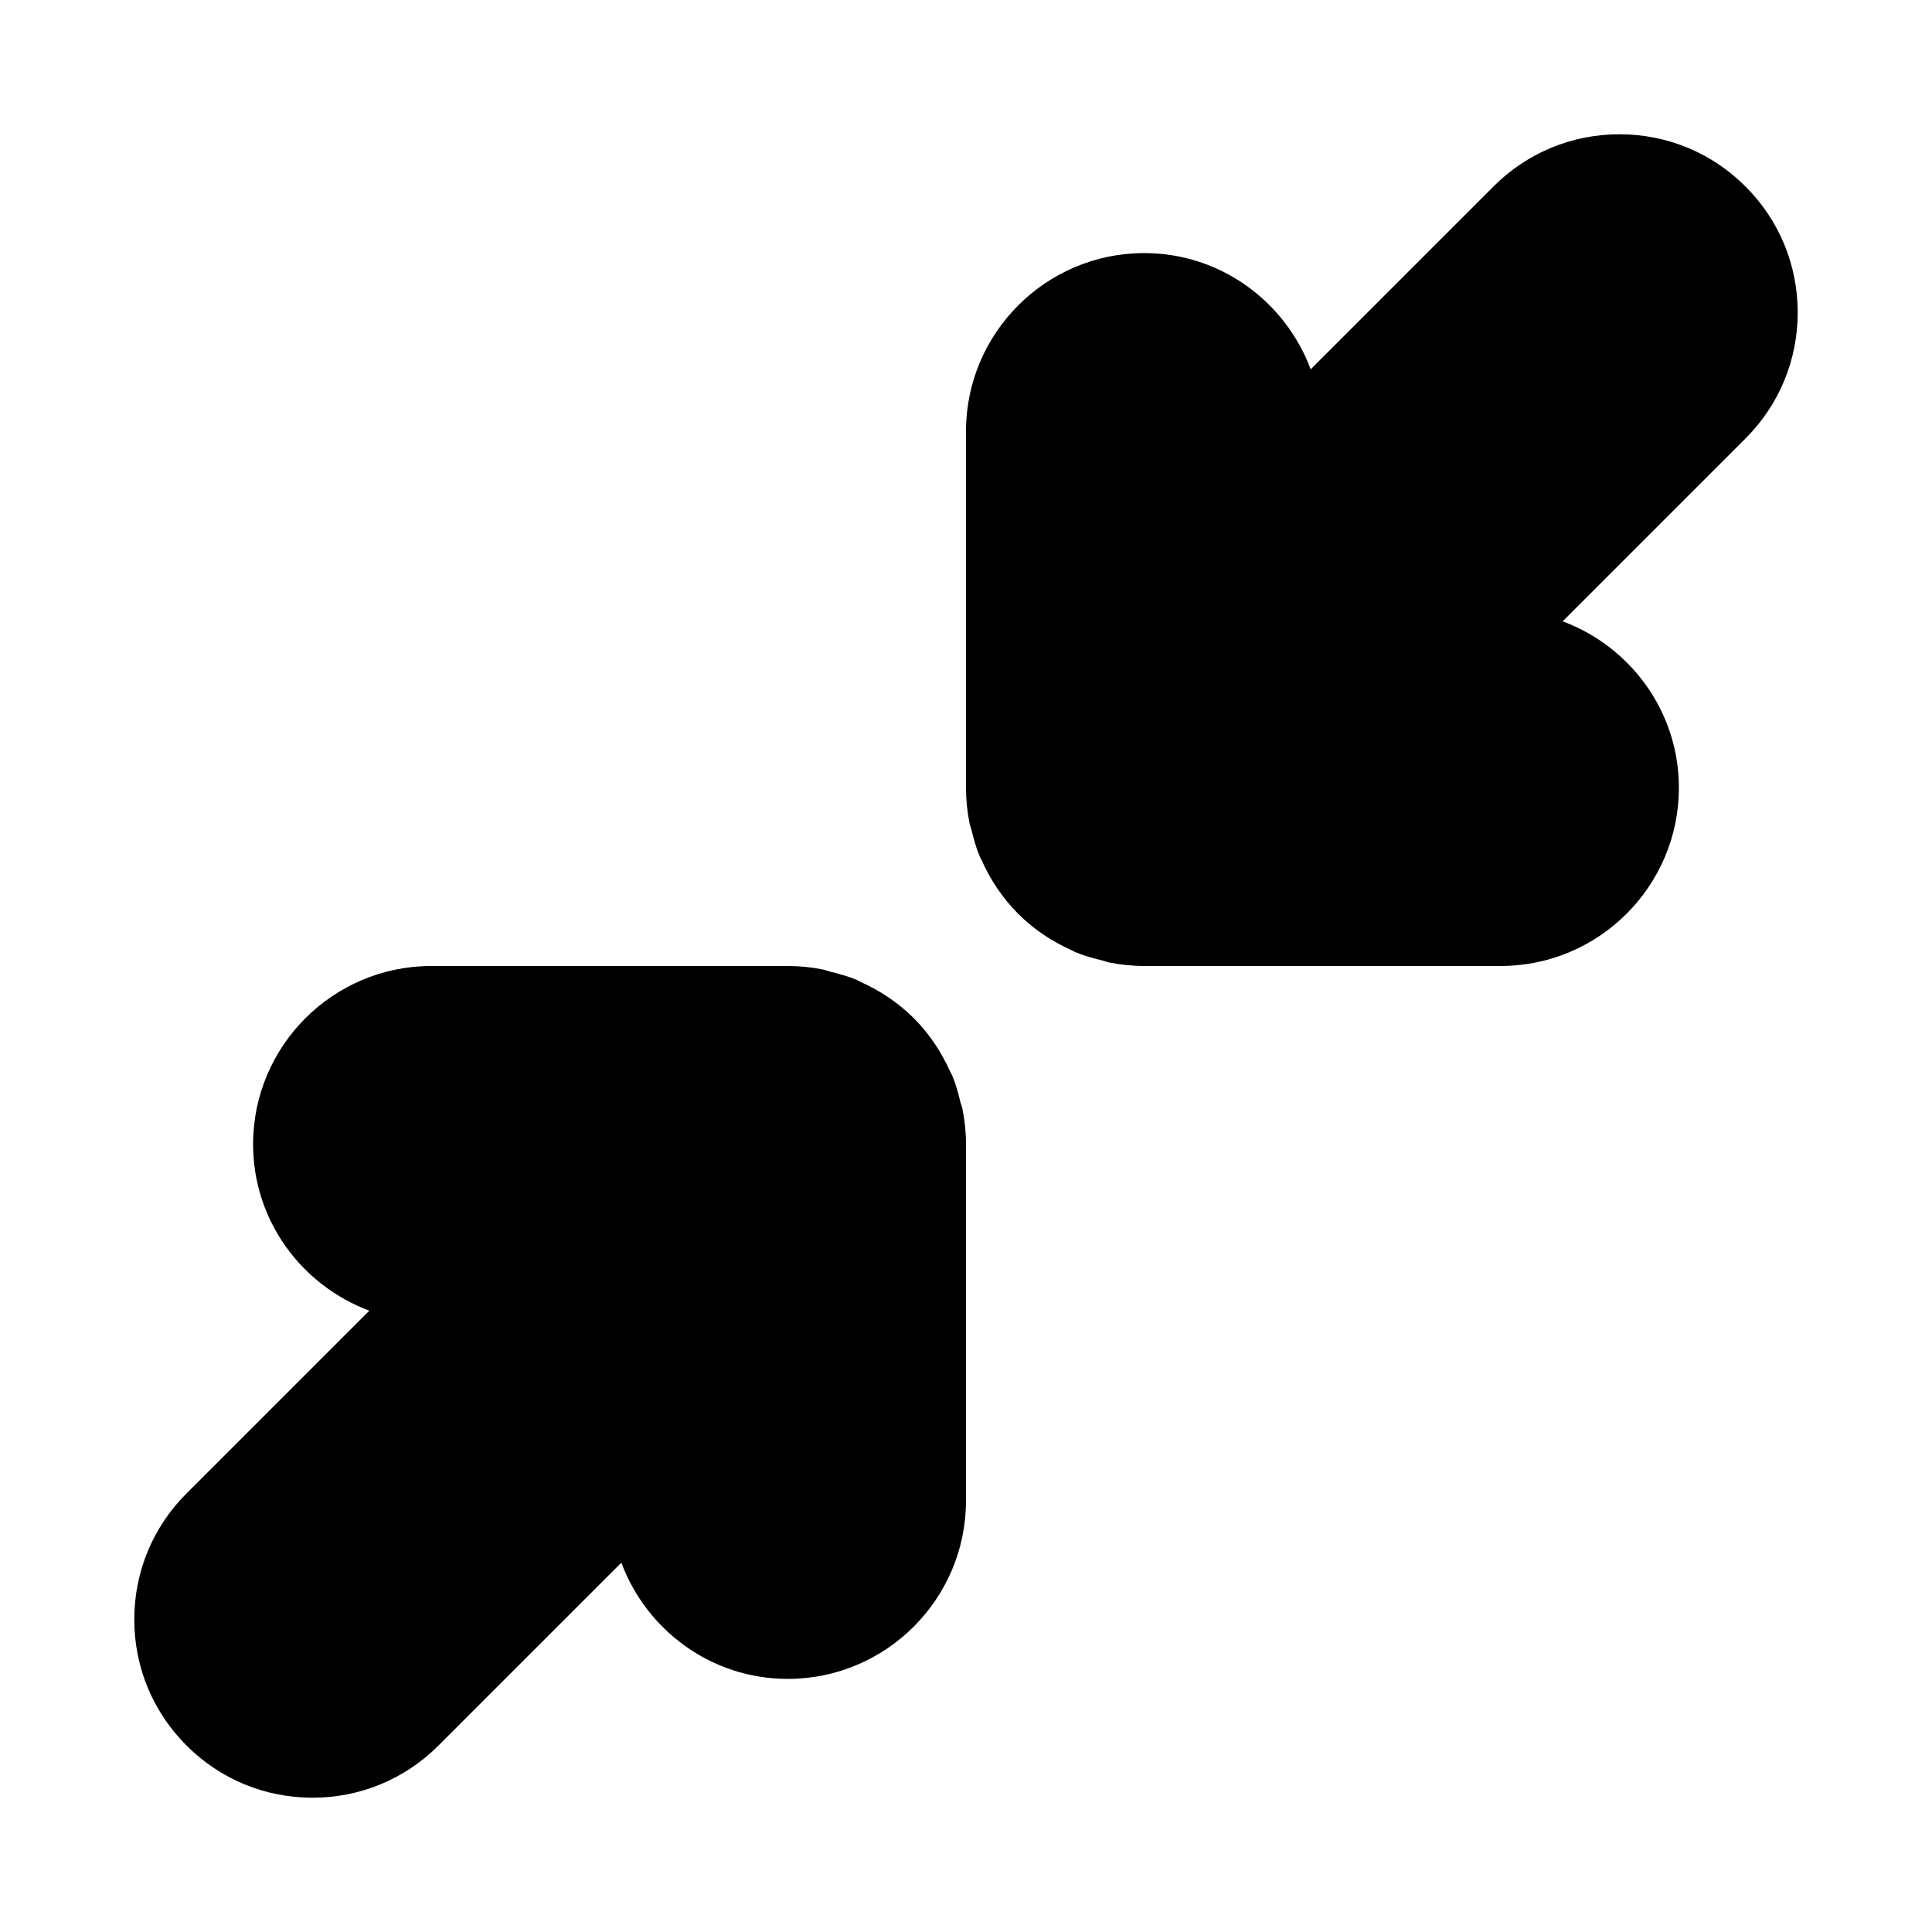 <?xml version="1.0" encoding="UTF-8"?>
<!-- Uploaded to: SVG Repo, www.svgrepo.com, Generator: SVG Repo Mixer Tools -->
<svg fill="#000000" width="800px" height="800px" version="1.1" viewBox="144 144 512 512" xmlns="http://www.w3.org/2000/svg">
 <path d="m606.57 193.42c8.93 8.91 13.84 20.781 13.84 33.391s-4.914 24.48-13.84 33.395l-48.445 48.445c17.934 6.707 30.797 23.867 30.797 44.113 0 26.039-21.191 47.23-47.23 47.23h-94.465c-3.211 0-6.359-0.332-9.445-0.961-0.582-0.125-1.102-0.363-1.684-0.504-2.457-0.598-4.894-1.258-7.227-2.25-0.27-0.109-0.488-0.285-0.738-0.395-5.258-2.332-10.141-5.543-14.312-9.73-4.188-4.188-7.398-9.055-9.73-14.312-0.109-0.25-0.285-0.473-0.395-0.738-0.992-2.312-1.652-4.754-2.25-7.211-0.141-0.582-0.379-1.102-0.504-1.684-0.617-3.082-0.945-6.234-0.945-9.445v-94.465c0-26.039 21.191-47.23 47.23-47.23 20.246 0 37.406 12.863 44.113 30.797l48.445-48.445c8.91-8.93 20.781-13.84 33.395-13.84 12.609 0 24.48 4.91 33.391 13.84zm-208.05 242.66c-0.582-2.457-1.258-4.879-2.234-7.195-0.141-0.332-0.348-0.598-0.488-0.914-2.332-5.195-5.496-10.012-9.637-14.137-4.141-4.141-8.957-7.32-14.137-9.637-0.316-0.141-0.598-0.348-0.914-0.488-2.312-0.977-4.738-1.637-7.195-2.234-0.582-0.141-1.117-0.395-1.699-0.52-3.086-0.629-6.238-0.957-9.449-0.957h-94.465c-26.039 0-47.23 21.191-47.23 47.23 0 20.246 12.863 37.406 30.797 44.113l-48.445 48.445c-8.93 8.91-13.84 20.781-13.84 33.395 0 12.609 4.914 24.48 13.84 33.395 8.91 8.926 20.781 13.836 33.391 13.836s24.48-4.914 33.395-13.84l48.445-48.445c6.707 17.934 23.867 30.797 44.113 30.797 26.039 0 47.23-21.191 47.23-47.23v-94.465c0-3.211-0.332-6.359-0.961-9.445-0.105-0.582-0.375-1.117-0.516-1.703z"/>
</svg>